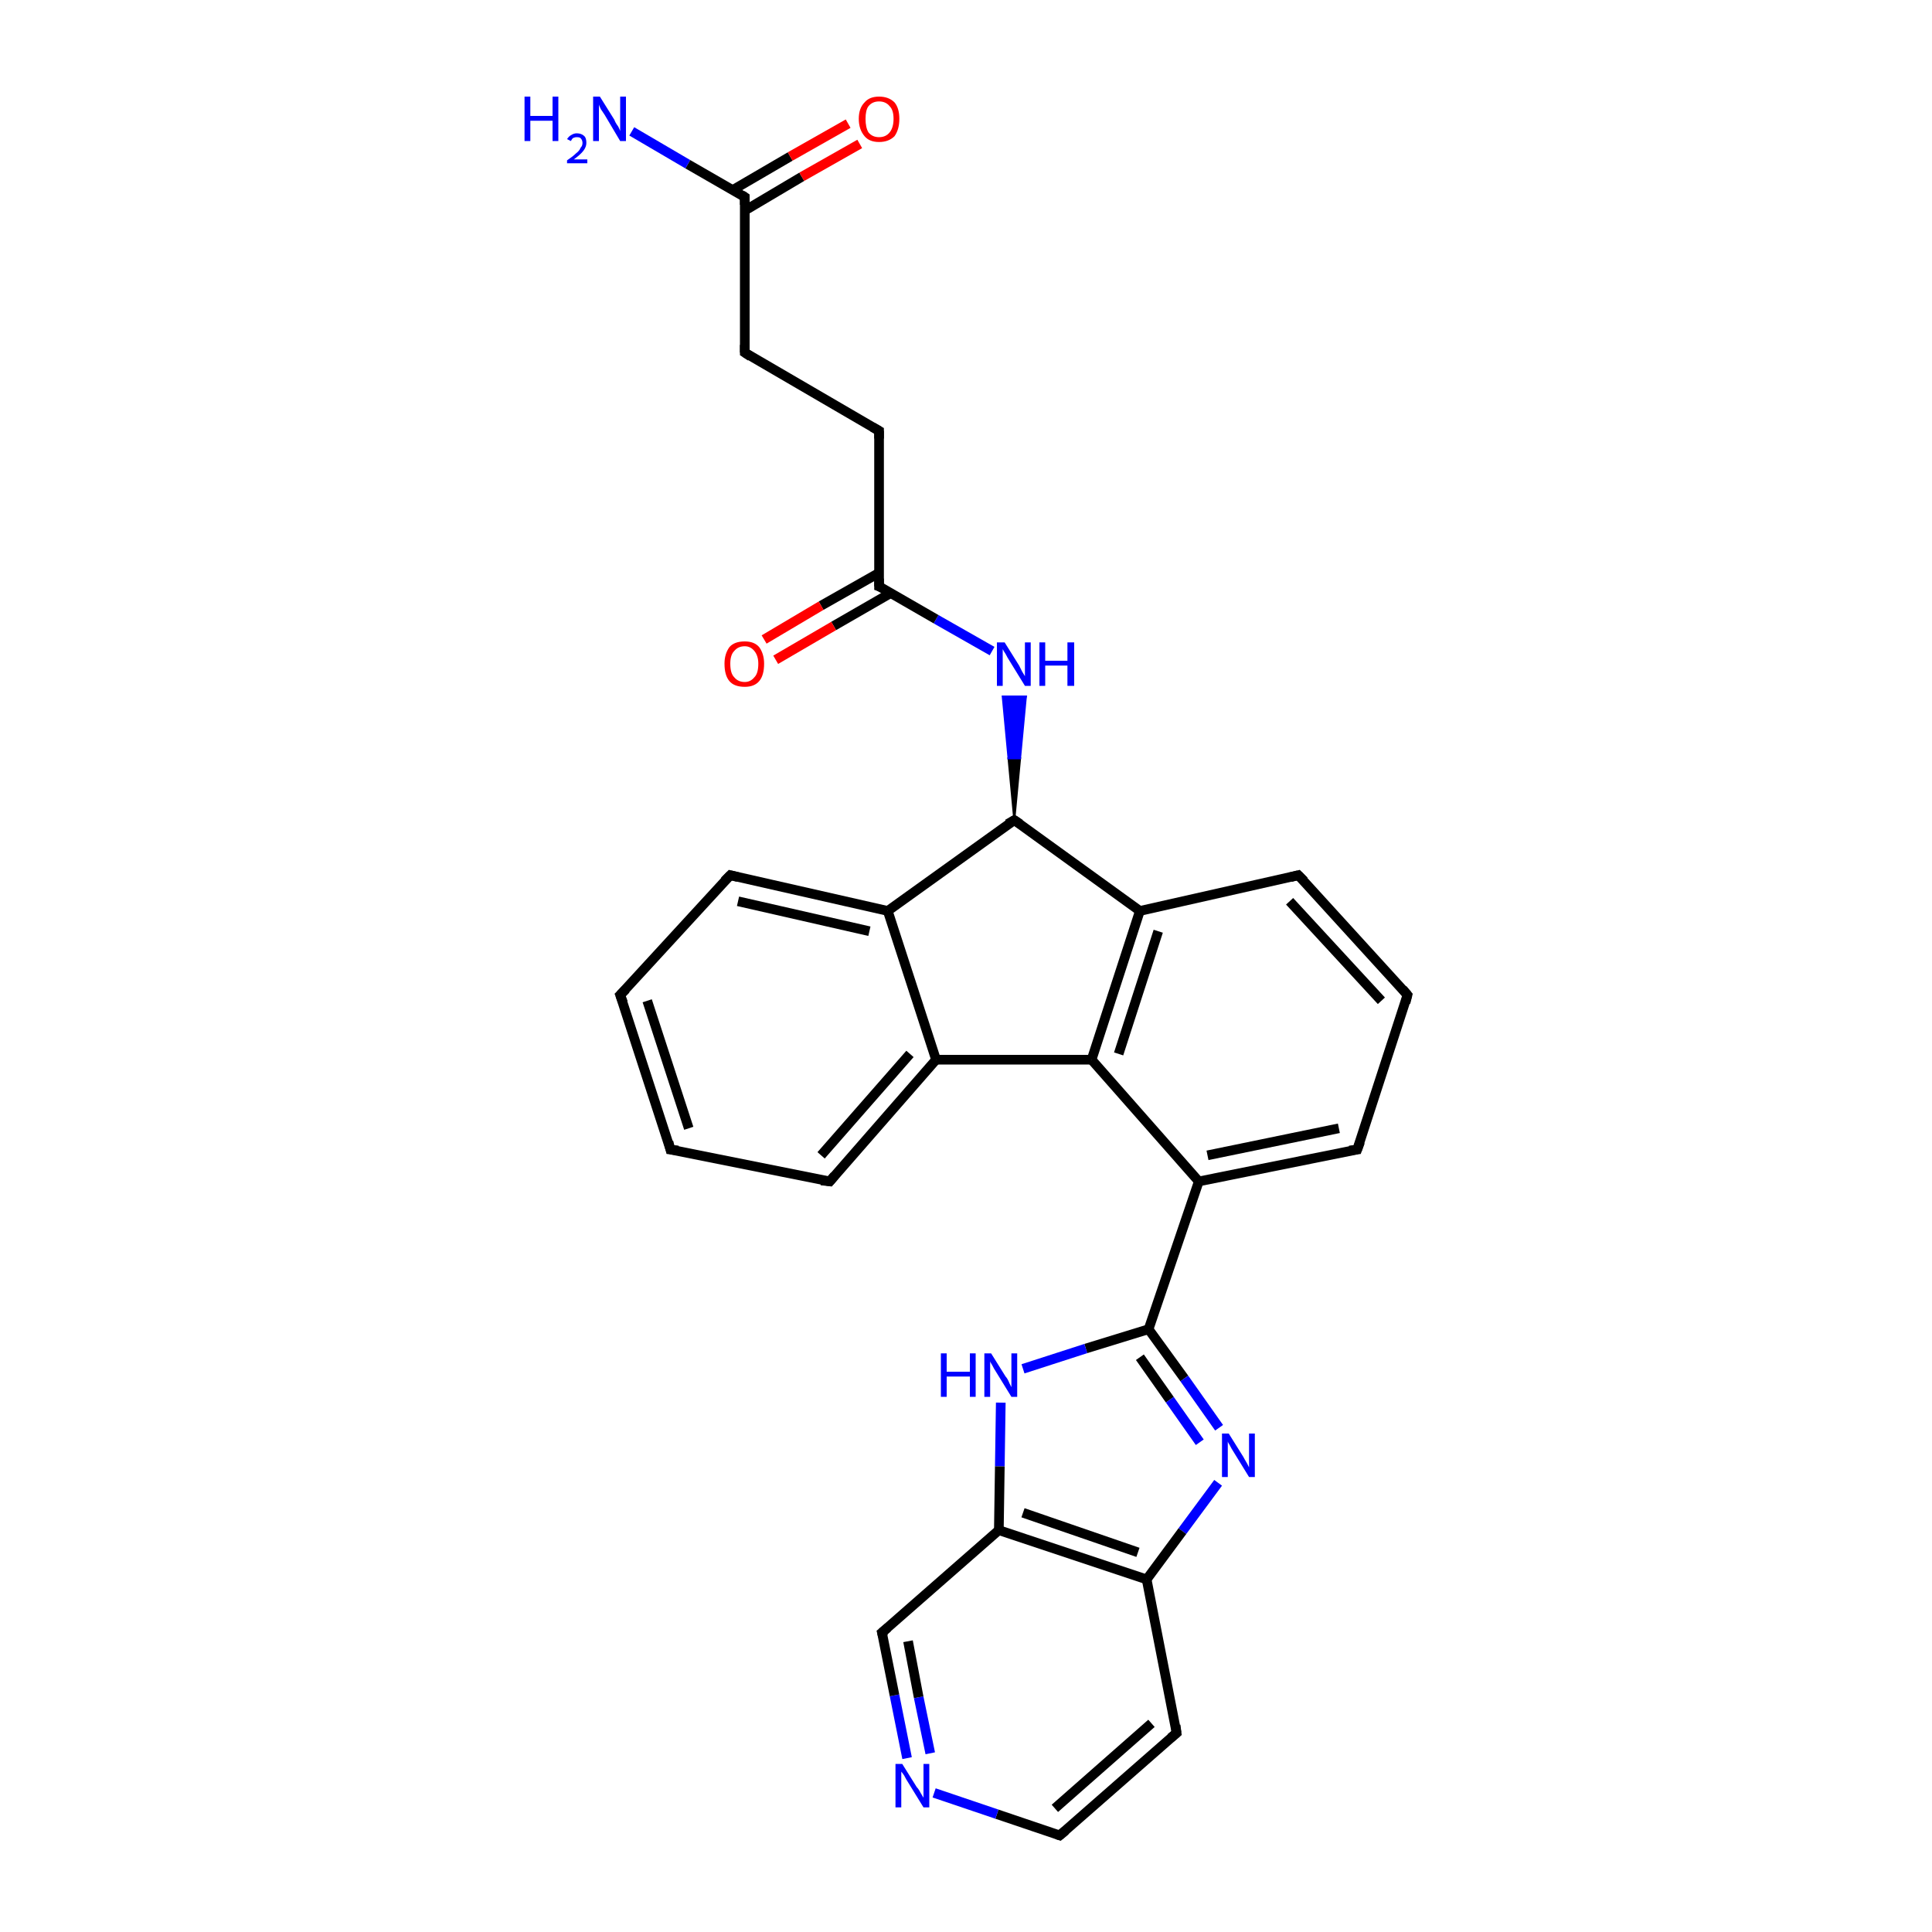 <?xml version='1.0' encoding='iso-8859-1'?>
<svg version='1.1' baseProfile='full'
              xmlns='http://www.w3.org/2000/svg'
                      xmlns:rdkit='http://www.rdkit.org/xml'
                      xmlns:xlink='http://www.w3.org/1999/xlink'
                  xml:space='preserve'
width='200px' height='200px' viewBox='0 0 200 200'>
<!-- END OF HEADER -->
<rect style='opacity:1.0;fill:#FFFFFF;stroke:none' width='200.0' height='200.0' x='0.0' y='0.0'> </rect>
<path class='bond-0 atom-0 atom-1' d='M 69.4,119.0 L 64.2,103.0' style='fill:none;fill-rule:evenodd;stroke:#000000;stroke-width:1.0px;stroke-linecap:butt;stroke-linejoin:miter;stroke-opacity:1' />
<path class='bond-0 atom-0 atom-1' d='M 71.3,116.8 L 67.0,103.6' style='fill:none;fill-rule:evenodd;stroke:#000000;stroke-width:1.0px;stroke-linecap:butt;stroke-linejoin:miter;stroke-opacity:1' />
<path class='bond-1 atom-0 atom-3' d='M 69.4,119.0 L 85.9,122.3' style='fill:none;fill-rule:evenodd;stroke:#000000;stroke-width:1.0px;stroke-linecap:butt;stroke-linejoin:miter;stroke-opacity:1' />
<path class='bond-2 atom-1 atom-2' d='M 64.2,103.0 L 75.6,90.6' style='fill:none;fill-rule:evenodd;stroke:#000000;stroke-width:1.0px;stroke-linecap:butt;stroke-linejoin:miter;stroke-opacity:1' />
<path class='bond-3 atom-2 atom-5' d='M 75.6,90.6 L 91.9,94.3' style='fill:none;fill-rule:evenodd;stroke:#000000;stroke-width:1.0px;stroke-linecap:butt;stroke-linejoin:miter;stroke-opacity:1' />
<path class='bond-3 atom-2 atom-5' d='M 76.4,93.3 L 90.0,96.4' style='fill:none;fill-rule:evenodd;stroke:#000000;stroke-width:1.0px;stroke-linecap:butt;stroke-linejoin:miter;stroke-opacity:1' />
<path class='bond-4 atom-3 atom-4' d='M 85.9,122.3 L 96.9,109.7' style='fill:none;fill-rule:evenodd;stroke:#000000;stroke-width:1.0px;stroke-linecap:butt;stroke-linejoin:miter;stroke-opacity:1' />
<path class='bond-4 atom-3 atom-4' d='M 85.0,119.6 L 94.2,109.1' style='fill:none;fill-rule:evenodd;stroke:#000000;stroke-width:1.0px;stroke-linecap:butt;stroke-linejoin:miter;stroke-opacity:1' />
<path class='bond-5 atom-4 atom-5' d='M 96.9,109.7 L 91.9,94.3' style='fill:none;fill-rule:evenodd;stroke:#000000;stroke-width:1.0px;stroke-linecap:butt;stroke-linejoin:miter;stroke-opacity:1' />
<path class='bond-6 atom-4 atom-7' d='M 96.9,109.7 L 113.0,109.7' style='fill:none;fill-rule:evenodd;stroke:#000000;stroke-width:1.0px;stroke-linecap:butt;stroke-linejoin:miter;stroke-opacity:1' />
<path class='bond-7 atom-5 atom-6' d='M 91.9,94.3 L 105.0,84.9' style='fill:none;fill-rule:evenodd;stroke:#000000;stroke-width:1.0px;stroke-linecap:butt;stroke-linejoin:miter;stroke-opacity:1' />
<path class='bond-8 atom-6 atom-8' d='M 105.0,84.9 L 118.0,94.3' style='fill:none;fill-rule:evenodd;stroke:#000000;stroke-width:1.0px;stroke-linecap:butt;stroke-linejoin:miter;stroke-opacity:1' />
<path class='bond-9 atom-6 atom-22' d='M 105.0,84.9 L 104.4,78.5 L 105.6,78.5 Z' style='fill:#000000;fill-rule:evenodd;fill-opacity:1;stroke:#000000;stroke-width:0.2px;stroke-linecap:butt;stroke-linejoin:miter;stroke-opacity:1;' />
<path class='bond-9 atom-6 atom-22' d='M 104.4,78.5 L 106.2,72.1 L 103.8,72.1 Z' style='fill:#0000FF;fill-rule:evenodd;fill-opacity:1;stroke:#0000FF;stroke-width:0.2px;stroke-linecap:butt;stroke-linejoin:miter;stroke-opacity:1;' />
<path class='bond-9 atom-6 atom-22' d='M 104.4,78.5 L 105.6,78.5 L 106.2,72.1 Z' style='fill:#0000FF;fill-rule:evenodd;fill-opacity:1;stroke:#0000FF;stroke-width:0.2px;stroke-linecap:butt;stroke-linejoin:miter;stroke-opacity:1;' />
<path class='bond-10 atom-7 atom-8' d='M 113.0,109.7 L 118.0,94.3' style='fill:none;fill-rule:evenodd;stroke:#000000;stroke-width:1.0px;stroke-linecap:butt;stroke-linejoin:miter;stroke-opacity:1' />
<path class='bond-10 atom-7 atom-8' d='M 115.8,109.1 L 119.9,96.4' style='fill:none;fill-rule:evenodd;stroke:#000000;stroke-width:1.0px;stroke-linecap:butt;stroke-linejoin:miter;stroke-opacity:1' />
<path class='bond-11 atom-7 atom-12' d='M 113.0,109.7 L 124.1,122.3' style='fill:none;fill-rule:evenodd;stroke:#000000;stroke-width:1.0px;stroke-linecap:butt;stroke-linejoin:miter;stroke-opacity:1' />
<path class='bond-12 atom-8 atom-9' d='M 118.0,94.3 L 134.4,90.6' style='fill:none;fill-rule:evenodd;stroke:#000000;stroke-width:1.0px;stroke-linecap:butt;stroke-linejoin:miter;stroke-opacity:1' />
<path class='bond-13 atom-9 atom-10' d='M 134.4,90.6 L 145.7,103.0' style='fill:none;fill-rule:evenodd;stroke:#000000;stroke-width:1.0px;stroke-linecap:butt;stroke-linejoin:miter;stroke-opacity:1' />
<path class='bond-13 atom-9 atom-10' d='M 133.5,93.3 L 143.0,103.6' style='fill:none;fill-rule:evenodd;stroke:#000000;stroke-width:1.0px;stroke-linecap:butt;stroke-linejoin:miter;stroke-opacity:1' />
<path class='bond-14 atom-10 atom-11' d='M 145.7,103.0 L 140.5,119.0' style='fill:none;fill-rule:evenodd;stroke:#000000;stroke-width:1.0px;stroke-linecap:butt;stroke-linejoin:miter;stroke-opacity:1' />
<path class='bond-15 atom-11 atom-12' d='M 140.5,119.0 L 124.1,122.3' style='fill:none;fill-rule:evenodd;stroke:#000000;stroke-width:1.0px;stroke-linecap:butt;stroke-linejoin:miter;stroke-opacity:1' />
<path class='bond-15 atom-11 atom-12' d='M 138.6,116.8 L 125.0,119.6' style='fill:none;fill-rule:evenodd;stroke:#000000;stroke-width:1.0px;stroke-linecap:butt;stroke-linejoin:miter;stroke-opacity:1' />
<path class='bond-16 atom-12 atom-13' d='M 124.1,122.3 L 118.9,137.6' style='fill:none;fill-rule:evenodd;stroke:#000000;stroke-width:1.0px;stroke-linecap:butt;stroke-linejoin:miter;stroke-opacity:1' />
<path class='bond-17 atom-13 atom-14' d='M 118.9,137.6 L 122.6,142.7' style='fill:none;fill-rule:evenodd;stroke:#000000;stroke-width:1.0px;stroke-linecap:butt;stroke-linejoin:miter;stroke-opacity:1' />
<path class='bond-17 atom-13 atom-14' d='M 122.6,142.7 L 126.2,147.8' style='fill:none;fill-rule:evenodd;stroke:#0000FF;stroke-width:1.0px;stroke-linecap:butt;stroke-linejoin:miter;stroke-opacity:1' />
<path class='bond-17 atom-13 atom-14' d='M 118.0,140.5 L 121.1,144.9' style='fill:none;fill-rule:evenodd;stroke:#000000;stroke-width:1.0px;stroke-linecap:butt;stroke-linejoin:miter;stroke-opacity:1' />
<path class='bond-17 atom-13 atom-14' d='M 121.1,144.9 L 124.2,149.3' style='fill:none;fill-rule:evenodd;stroke:#0000FF;stroke-width:1.0px;stroke-linecap:butt;stroke-linejoin:miter;stroke-opacity:1' />
<path class='bond-18 atom-13 atom-15' d='M 118.9,137.6 L 112.4,139.6' style='fill:none;fill-rule:evenodd;stroke:#000000;stroke-width:1.0px;stroke-linecap:butt;stroke-linejoin:miter;stroke-opacity:1' />
<path class='bond-18 atom-13 atom-15' d='M 112.4,139.6 L 105.9,141.7' style='fill:none;fill-rule:evenodd;stroke:#0000FF;stroke-width:1.0px;stroke-linecap:butt;stroke-linejoin:miter;stroke-opacity:1' />
<path class='bond-19 atom-14 atom-17' d='M 126.1,153.5 L 122.4,158.5' style='fill:none;fill-rule:evenodd;stroke:#0000FF;stroke-width:1.0px;stroke-linecap:butt;stroke-linejoin:miter;stroke-opacity:1' />
<path class='bond-19 atom-14 atom-17' d='M 122.4,158.5 L 118.7,163.5' style='fill:none;fill-rule:evenodd;stroke:#000000;stroke-width:1.0px;stroke-linecap:butt;stroke-linejoin:miter;stroke-opacity:1' />
<path class='bond-20 atom-15 atom-16' d='M 103.6,145.2 L 103.5,151.8' style='fill:none;fill-rule:evenodd;stroke:#0000FF;stroke-width:1.0px;stroke-linecap:butt;stroke-linejoin:miter;stroke-opacity:1' />
<path class='bond-20 atom-15 atom-16' d='M 103.5,151.8 L 103.4,158.4' style='fill:none;fill-rule:evenodd;stroke:#000000;stroke-width:1.0px;stroke-linecap:butt;stroke-linejoin:miter;stroke-opacity:1' />
<path class='bond-21 atom-16 atom-17' d='M 103.4,158.4 L 118.7,163.5' style='fill:none;fill-rule:evenodd;stroke:#000000;stroke-width:1.0px;stroke-linecap:butt;stroke-linejoin:miter;stroke-opacity:1' />
<path class='bond-21 atom-16 atom-17' d='M 105.9,156.6 L 117.8,160.7' style='fill:none;fill-rule:evenodd;stroke:#000000;stroke-width:1.0px;stroke-linecap:butt;stroke-linejoin:miter;stroke-opacity:1' />
<path class='bond-22 atom-16 atom-21' d='M 103.4,158.4 L 91.3,169.0' style='fill:none;fill-rule:evenodd;stroke:#000000;stroke-width:1.0px;stroke-linecap:butt;stroke-linejoin:miter;stroke-opacity:1' />
<path class='bond-23 atom-17 atom-18' d='M 118.7,163.5 L 121.8,179.4' style='fill:none;fill-rule:evenodd;stroke:#000000;stroke-width:1.0px;stroke-linecap:butt;stroke-linejoin:miter;stroke-opacity:1' />
<path class='bond-24 atom-18 atom-19' d='M 121.8,179.4 L 109.7,190.0' style='fill:none;fill-rule:evenodd;stroke:#000000;stroke-width:1.0px;stroke-linecap:butt;stroke-linejoin:miter;stroke-opacity:1' />
<path class='bond-24 atom-18 atom-19' d='M 119.2,178.4 L 109.2,187.2' style='fill:none;fill-rule:evenodd;stroke:#000000;stroke-width:1.0px;stroke-linecap:butt;stroke-linejoin:miter;stroke-opacity:1' />
<path class='bond-25 atom-19 atom-20' d='M 109.7,190.0 L 103.2,187.8' style='fill:none;fill-rule:evenodd;stroke:#000000;stroke-width:1.0px;stroke-linecap:butt;stroke-linejoin:miter;stroke-opacity:1' />
<path class='bond-25 atom-19 atom-20' d='M 103.2,187.8 L 96.7,185.6' style='fill:none;fill-rule:evenodd;stroke:#0000FF;stroke-width:1.0px;stroke-linecap:butt;stroke-linejoin:miter;stroke-opacity:1' />
<path class='bond-26 atom-20 atom-21' d='M 93.9,182.0 L 92.6,175.5' style='fill:none;fill-rule:evenodd;stroke:#0000FF;stroke-width:1.0px;stroke-linecap:butt;stroke-linejoin:miter;stroke-opacity:1' />
<path class='bond-26 atom-20 atom-21' d='M 92.6,175.5 L 91.3,169.0' style='fill:none;fill-rule:evenodd;stroke:#000000;stroke-width:1.0px;stroke-linecap:butt;stroke-linejoin:miter;stroke-opacity:1' />
<path class='bond-26 atom-20 atom-21' d='M 96.3,181.5 L 95.1,175.7' style='fill:none;fill-rule:evenodd;stroke:#0000FF;stroke-width:1.0px;stroke-linecap:butt;stroke-linejoin:miter;stroke-opacity:1' />
<path class='bond-26 atom-20 atom-21' d='M 95.1,175.7 L 94.0,169.9' style='fill:none;fill-rule:evenodd;stroke:#000000;stroke-width:1.0px;stroke-linecap:butt;stroke-linejoin:miter;stroke-opacity:1' />
<path class='bond-27 atom-22 atom-23' d='M 102.7,67.4 L 96.9,64.1' style='fill:none;fill-rule:evenodd;stroke:#0000FF;stroke-width:1.0px;stroke-linecap:butt;stroke-linejoin:miter;stroke-opacity:1' />
<path class='bond-27 atom-22 atom-23' d='M 96.9,64.1 L 91.0,60.7' style='fill:none;fill-rule:evenodd;stroke:#000000;stroke-width:1.0px;stroke-linecap:butt;stroke-linejoin:miter;stroke-opacity:1' />
<path class='bond-28 atom-23 atom-24' d='M 91.0,60.7 L 91.0,44.6' style='fill:none;fill-rule:evenodd;stroke:#000000;stroke-width:1.0px;stroke-linecap:butt;stroke-linejoin:miter;stroke-opacity:1' />
<path class='bond-29 atom-23 atom-25' d='M 91.0,59.3 L 85.0,62.7' style='fill:none;fill-rule:evenodd;stroke:#000000;stroke-width:1.0px;stroke-linecap:butt;stroke-linejoin:miter;stroke-opacity:1' />
<path class='bond-29 atom-23 atom-25' d='M 85.0,62.7 L 79.1,66.2' style='fill:none;fill-rule:evenodd;stroke:#FF0000;stroke-width:1.0px;stroke-linecap:butt;stroke-linejoin:miter;stroke-opacity:1' />
<path class='bond-29 atom-23 atom-25' d='M 92.2,61.4 L 86.3,64.8' style='fill:none;fill-rule:evenodd;stroke:#000000;stroke-width:1.0px;stroke-linecap:butt;stroke-linejoin:miter;stroke-opacity:1' />
<path class='bond-29 atom-23 atom-25' d='M 86.3,64.8 L 80.3,68.3' style='fill:none;fill-rule:evenodd;stroke:#FF0000;stroke-width:1.0px;stroke-linecap:butt;stroke-linejoin:miter;stroke-opacity:1' />
<path class='bond-30 atom-24 atom-26' d='M 91.0,44.6 L 77.1,36.5' style='fill:none;fill-rule:evenodd;stroke:#000000;stroke-width:1.0px;stroke-linecap:butt;stroke-linejoin:miter;stroke-opacity:1' />
<path class='bond-31 atom-26 atom-27' d='M 77.1,36.5 L 77.1,20.4' style='fill:none;fill-rule:evenodd;stroke:#000000;stroke-width:1.0px;stroke-linecap:butt;stroke-linejoin:miter;stroke-opacity:1' />
<path class='bond-32 atom-27 atom-28' d='M 77.1,21.8 L 83.0,18.3' style='fill:none;fill-rule:evenodd;stroke:#000000;stroke-width:1.0px;stroke-linecap:butt;stroke-linejoin:miter;stroke-opacity:1' />
<path class='bond-32 atom-27 atom-28' d='M 83.0,18.3 L 89.0,14.9' style='fill:none;fill-rule:evenodd;stroke:#FF0000;stroke-width:1.0px;stroke-linecap:butt;stroke-linejoin:miter;stroke-opacity:1' />
<path class='bond-32 atom-27 atom-28' d='M 75.8,19.7 L 81.8,16.2' style='fill:none;fill-rule:evenodd;stroke:#000000;stroke-width:1.0px;stroke-linecap:butt;stroke-linejoin:miter;stroke-opacity:1' />
<path class='bond-32 atom-27 atom-28' d='M 81.8,16.2 L 87.8,12.8' style='fill:none;fill-rule:evenodd;stroke:#FF0000;stroke-width:1.0px;stroke-linecap:butt;stroke-linejoin:miter;stroke-opacity:1' />
<path class='bond-33 atom-27 atom-29' d='M 77.1,20.4 L 71.2,17.0' style='fill:none;fill-rule:evenodd;stroke:#000000;stroke-width:1.0px;stroke-linecap:butt;stroke-linejoin:miter;stroke-opacity:1' />
<path class='bond-33 atom-27 atom-29' d='M 71.2,17.0 L 65.4,13.6' style='fill:none;fill-rule:evenodd;stroke:#0000FF;stroke-width:1.0px;stroke-linecap:butt;stroke-linejoin:miter;stroke-opacity:1' />
<path d='M 69.2,118.2 L 69.4,119.0 L 70.2,119.1' style='fill:none;stroke:#000000;stroke-width:1.0px;stroke-linecap:butt;stroke-linejoin:miter;stroke-opacity:1;' />
<path d='M 64.5,103.8 L 64.2,103.0 L 64.8,102.4' style='fill:none;stroke:#000000;stroke-width:1.0px;stroke-linecap:butt;stroke-linejoin:miter;stroke-opacity:1;' />
<path d='M 75.0,91.2 L 75.6,90.6 L 76.4,90.8' style='fill:none;stroke:#000000;stroke-width:1.0px;stroke-linecap:butt;stroke-linejoin:miter;stroke-opacity:1;' />
<path d='M 85.0,122.2 L 85.9,122.3 L 86.4,121.7' style='fill:none;stroke:#000000;stroke-width:1.0px;stroke-linecap:butt;stroke-linejoin:miter;stroke-opacity:1;' />
<path d='M 104.3,85.3 L 105.0,84.9 L 105.6,85.3' style='fill:none;stroke:#000000;stroke-width:1.0px;stroke-linecap:butt;stroke-linejoin:miter;stroke-opacity:1;' />
<path d='M 133.6,90.8 L 134.4,90.6 L 135.0,91.2' style='fill:none;stroke:#000000;stroke-width:1.0px;stroke-linecap:butt;stroke-linejoin:miter;stroke-opacity:1;' />
<path d='M 145.2,102.4 L 145.7,103.0 L 145.5,103.8' style='fill:none;stroke:#000000;stroke-width:1.0px;stroke-linecap:butt;stroke-linejoin:miter;stroke-opacity:1;' />
<path d='M 140.8,118.2 L 140.5,119.0 L 139.7,119.1' style='fill:none;stroke:#000000;stroke-width:1.0px;stroke-linecap:butt;stroke-linejoin:miter;stroke-opacity:1;' />
<path d='M 121.7,178.6 L 121.8,179.4 L 121.2,179.9' style='fill:none;stroke:#000000;stroke-width:1.0px;stroke-linecap:butt;stroke-linejoin:miter;stroke-opacity:1;' />
<path d='M 110.3,189.5 L 109.7,190.0 L 109.4,189.9' style='fill:none;stroke:#000000;stroke-width:1.0px;stroke-linecap:butt;stroke-linejoin:miter;stroke-opacity:1;' />
<path d='M 91.9,168.5 L 91.3,169.0 L 91.4,169.4' style='fill:none;stroke:#000000;stroke-width:1.0px;stroke-linecap:butt;stroke-linejoin:miter;stroke-opacity:1;' />
<path d='M 91.3,60.8 L 91.0,60.7 L 91.0,59.9' style='fill:none;stroke:#000000;stroke-width:1.0px;stroke-linecap:butt;stroke-linejoin:miter;stroke-opacity:1;' />
<path d='M 91.0,45.4 L 91.0,44.6 L 90.3,44.2' style='fill:none;stroke:#000000;stroke-width:1.0px;stroke-linecap:butt;stroke-linejoin:miter;stroke-opacity:1;' />
<path d='M 77.7,36.9 L 77.1,36.5 L 77.1,35.7' style='fill:none;stroke:#000000;stroke-width:1.0px;stroke-linecap:butt;stroke-linejoin:miter;stroke-opacity:1;' />
<path d='M 77.1,21.2 L 77.1,20.4 L 76.8,20.2' style='fill:none;stroke:#000000;stroke-width:1.0px;stroke-linecap:butt;stroke-linejoin:miter;stroke-opacity:1;' />
<path class='atom-14' d='M 127.2 148.4
L 128.7 150.8
Q 128.8 151.0, 129.1 151.5
Q 129.3 151.9, 129.3 151.9
L 129.3 148.4
L 129.9 148.4
L 129.9 152.9
L 129.3 152.9
L 127.7 150.3
Q 127.5 150.0, 127.3 149.6
Q 127.1 149.3, 127.1 149.2
L 127.1 152.9
L 126.5 152.9
L 126.5 148.4
L 127.2 148.4
' fill='#0000FF'/>
<path class='atom-15' d='M 97.4 140.1
L 98.0 140.1
L 98.0 142.0
L 100.4 142.0
L 100.4 140.1
L 101.0 140.1
L 101.0 144.6
L 100.4 144.6
L 100.4 142.5
L 98.0 142.5
L 98.0 144.6
L 97.4 144.6
L 97.4 140.1
' fill='#0000FF'/>
<path class='atom-15' d='M 102.6 140.1
L 104.1 142.5
Q 104.3 142.7, 104.5 143.2
Q 104.7 143.6, 104.7 143.6
L 104.7 140.1
L 105.3 140.1
L 105.3 144.6
L 104.7 144.6
L 103.1 142.0
Q 102.9 141.7, 102.7 141.3
Q 102.5 141.0, 102.5 140.9
L 102.5 144.6
L 101.9 144.6
L 101.9 140.1
L 102.6 140.1
' fill='#0000FF'/>
<path class='atom-20' d='M 93.4 182.6
L 94.9 185.0
Q 95.1 185.2, 95.3 185.6
Q 95.6 186.1, 95.6 186.1
L 95.6 182.6
L 96.2 182.6
L 96.2 187.1
L 95.6 187.1
L 94.0 184.5
Q 93.8 184.2, 93.6 183.8
Q 93.4 183.5, 93.3 183.4
L 93.3 187.1
L 92.7 187.1
L 92.7 182.6
L 93.4 182.6
' fill='#0000FF'/>
<path class='atom-22' d='M 104.0 66.5
L 105.5 68.9
Q 105.6 69.1, 105.8 69.5
Q 106.1 70.0, 106.1 70.0
L 106.1 66.5
L 106.7 66.5
L 106.7 71.0
L 106.1 71.0
L 104.5 68.4
Q 104.3 68.1, 104.1 67.7
Q 103.9 67.4, 103.8 67.2
L 103.8 71.0
L 103.2 71.0
L 103.2 66.5
L 104.0 66.5
' fill='#0000FF'/>
<path class='atom-22' d='M 107.6 66.5
L 108.2 66.5
L 108.2 68.4
L 110.5 68.4
L 110.5 66.5
L 111.2 66.5
L 111.2 71.0
L 110.5 71.0
L 110.5 68.9
L 108.2 68.9
L 108.2 71.0
L 107.6 71.0
L 107.6 66.5
' fill='#0000FF'/>
<path class='atom-25' d='M 75.0 68.7
Q 75.0 67.7, 75.5 67.0
Q 76.0 66.4, 77.1 66.4
Q 78.1 66.4, 78.6 67.0
Q 79.1 67.7, 79.1 68.7
Q 79.1 69.9, 78.6 70.5
Q 78.1 71.1, 77.1 71.1
Q 76.0 71.1, 75.5 70.5
Q 75.0 69.9, 75.0 68.7
M 77.1 70.6
Q 77.7 70.6, 78.1 70.1
Q 78.5 69.7, 78.5 68.7
Q 78.5 67.9, 78.1 67.4
Q 77.7 66.9, 77.1 66.9
Q 76.4 66.9, 76.0 67.4
Q 75.6 67.8, 75.6 68.7
Q 75.6 69.7, 76.0 70.1
Q 76.4 70.6, 77.1 70.6
' fill='#FF0000'/>
<path class='atom-28' d='M 88.9 12.3
Q 88.9 11.2, 89.5 10.6
Q 90.0 10.0, 91.0 10.0
Q 92.0 10.0, 92.6 10.6
Q 93.1 11.2, 93.1 12.3
Q 93.1 13.4, 92.6 14.1
Q 92.0 14.7, 91.0 14.7
Q 90.0 14.7, 89.5 14.1
Q 88.9 13.4, 88.9 12.3
M 91.0 14.2
Q 91.7 14.2, 92.1 13.7
Q 92.5 13.2, 92.5 12.3
Q 92.5 11.4, 92.1 11.0
Q 91.7 10.5, 91.0 10.5
Q 90.3 10.5, 89.9 11.0
Q 89.6 11.4, 89.6 12.3
Q 89.6 13.2, 89.9 13.7
Q 90.3 14.2, 91.0 14.2
' fill='#FF0000'/>
<path class='atom-29' d='M 54.3 10.0
L 54.9 10.0
L 54.9 12.0
L 57.2 12.0
L 57.2 10.0
L 57.8 10.0
L 57.8 14.6
L 57.2 14.6
L 57.2 12.5
L 54.9 12.5
L 54.9 14.6
L 54.3 14.6
L 54.3 10.0
' fill='#0000FF'/>
<path class='atom-29' d='M 58.7 14.4
Q 58.9 14.1, 59.1 14.0
Q 59.4 13.8, 59.7 13.8
Q 60.2 13.8, 60.5 14.1
Q 60.7 14.3, 60.7 14.8
Q 60.7 15.2, 60.4 15.6
Q 60.1 16.0, 59.4 16.5
L 60.8 16.5
L 60.8 16.9
L 58.7 16.9
L 58.7 16.6
Q 59.3 16.2, 59.6 15.9
Q 60.0 15.6, 60.1 15.3
Q 60.3 15.1, 60.3 14.8
Q 60.3 14.5, 60.1 14.3
Q 60.0 14.2, 59.7 14.2
Q 59.5 14.2, 59.3 14.3
Q 59.2 14.4, 59.1 14.6
L 58.7 14.4
' fill='#0000FF'/>
<path class='atom-29' d='M 62.1 10.0
L 63.6 12.4
Q 63.7 12.7, 64.0 13.1
Q 64.2 13.5, 64.2 13.6
L 64.2 10.0
L 64.8 10.0
L 64.8 14.6
L 64.2 14.6
L 62.6 11.9
Q 62.4 11.6, 62.2 11.3
Q 62.0 10.9, 62.0 10.8
L 62.0 14.6
L 61.4 14.6
L 61.4 10.0
L 62.1 10.0
' fill='#0000FF'/>
</svg>
